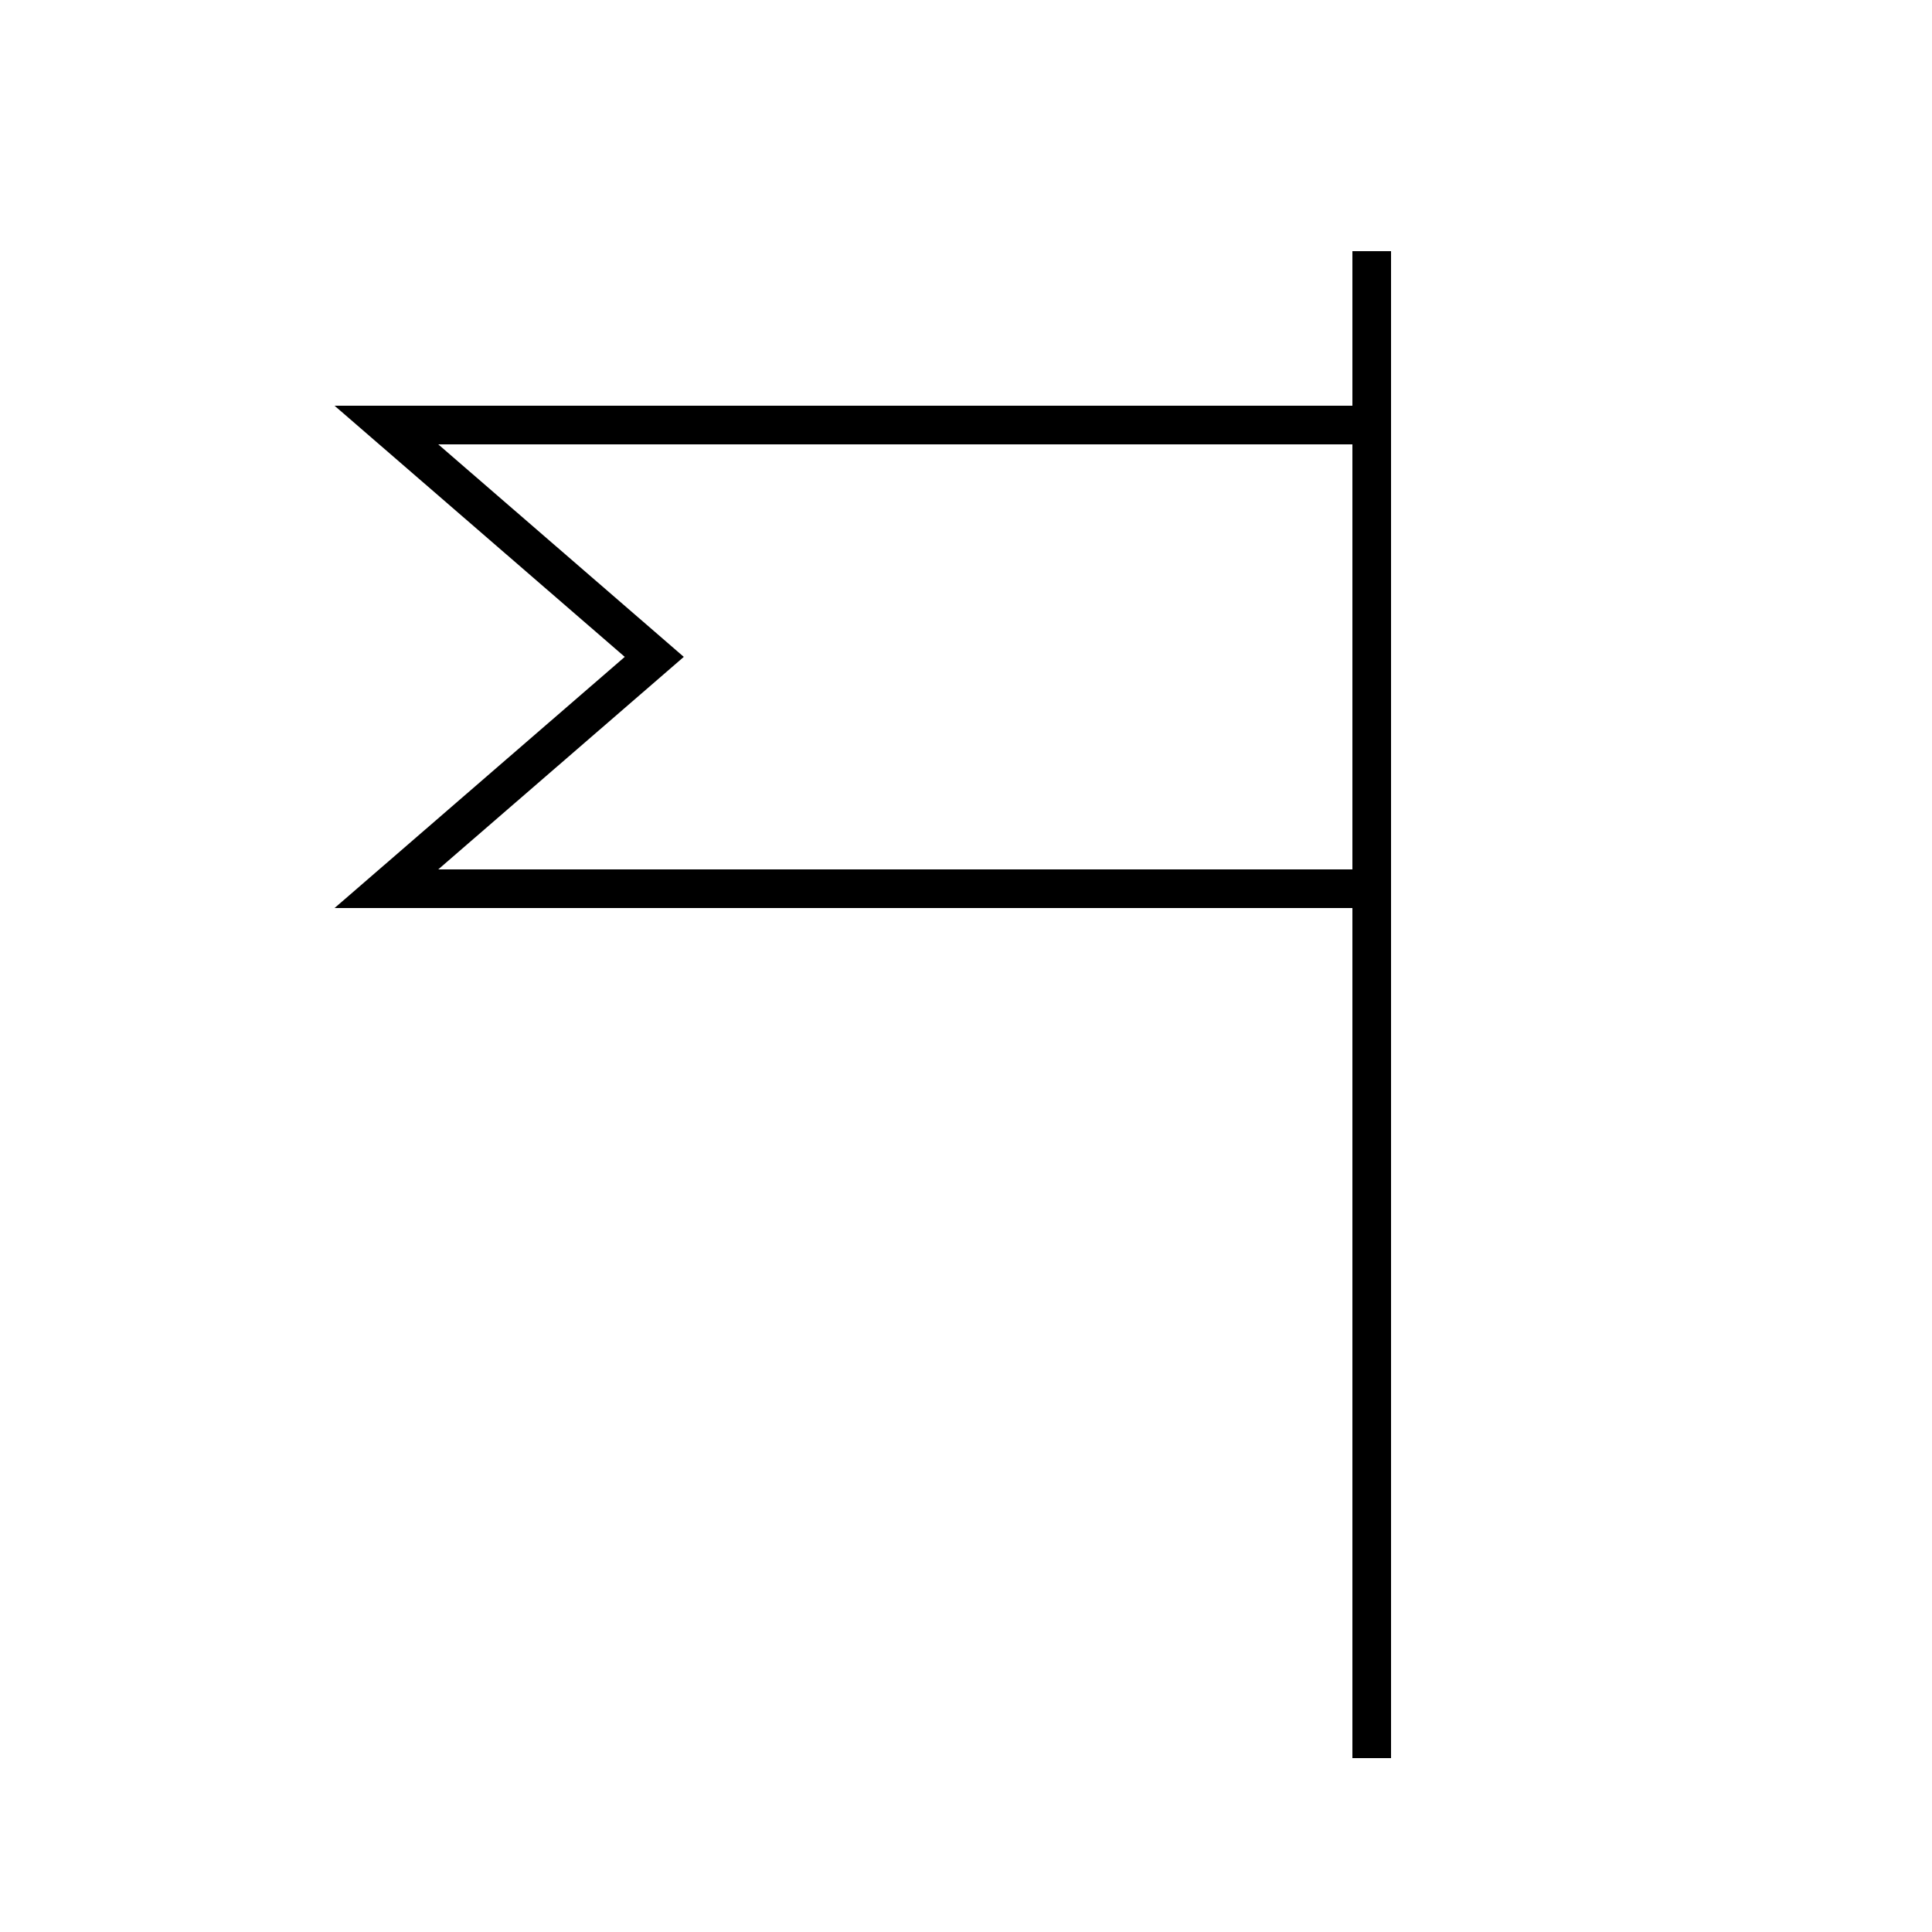 <?xml version="1.0" encoding="UTF-8"?>
<svg width="50px" height="50px" viewBox="0 0 50 50" version="1.1" xmlns="http://www.w3.org/2000/svg" xmlns:xlink="http://www.w3.org/1999/xlink">
    <!-- Generator: Sketch 63.1 (92452) - https://sketch.com -->
    <title>Icon/50/Flag</title>
    <desc>Created with Sketch.</desc>
    <g id="Icon/50/Flag" stroke="none" stroke-width="1" fill="none" fill-rule="evenodd">
        <line vector-effect="non-scaling-stroke" x1="16" y1="26" x2="55" y2="26" id="Path-2-Copy-60" stroke="#000000" transform="translate(35.5, 26) rotate(-90) translate(-35.5, -26) "></line>
        <polyline vector-effect="non-scaling-stroke" id="Path" stroke="#000000" points="36 23 10 23 16.933 17 10 11 36 11"></polyline>
    </g>
</svg>
